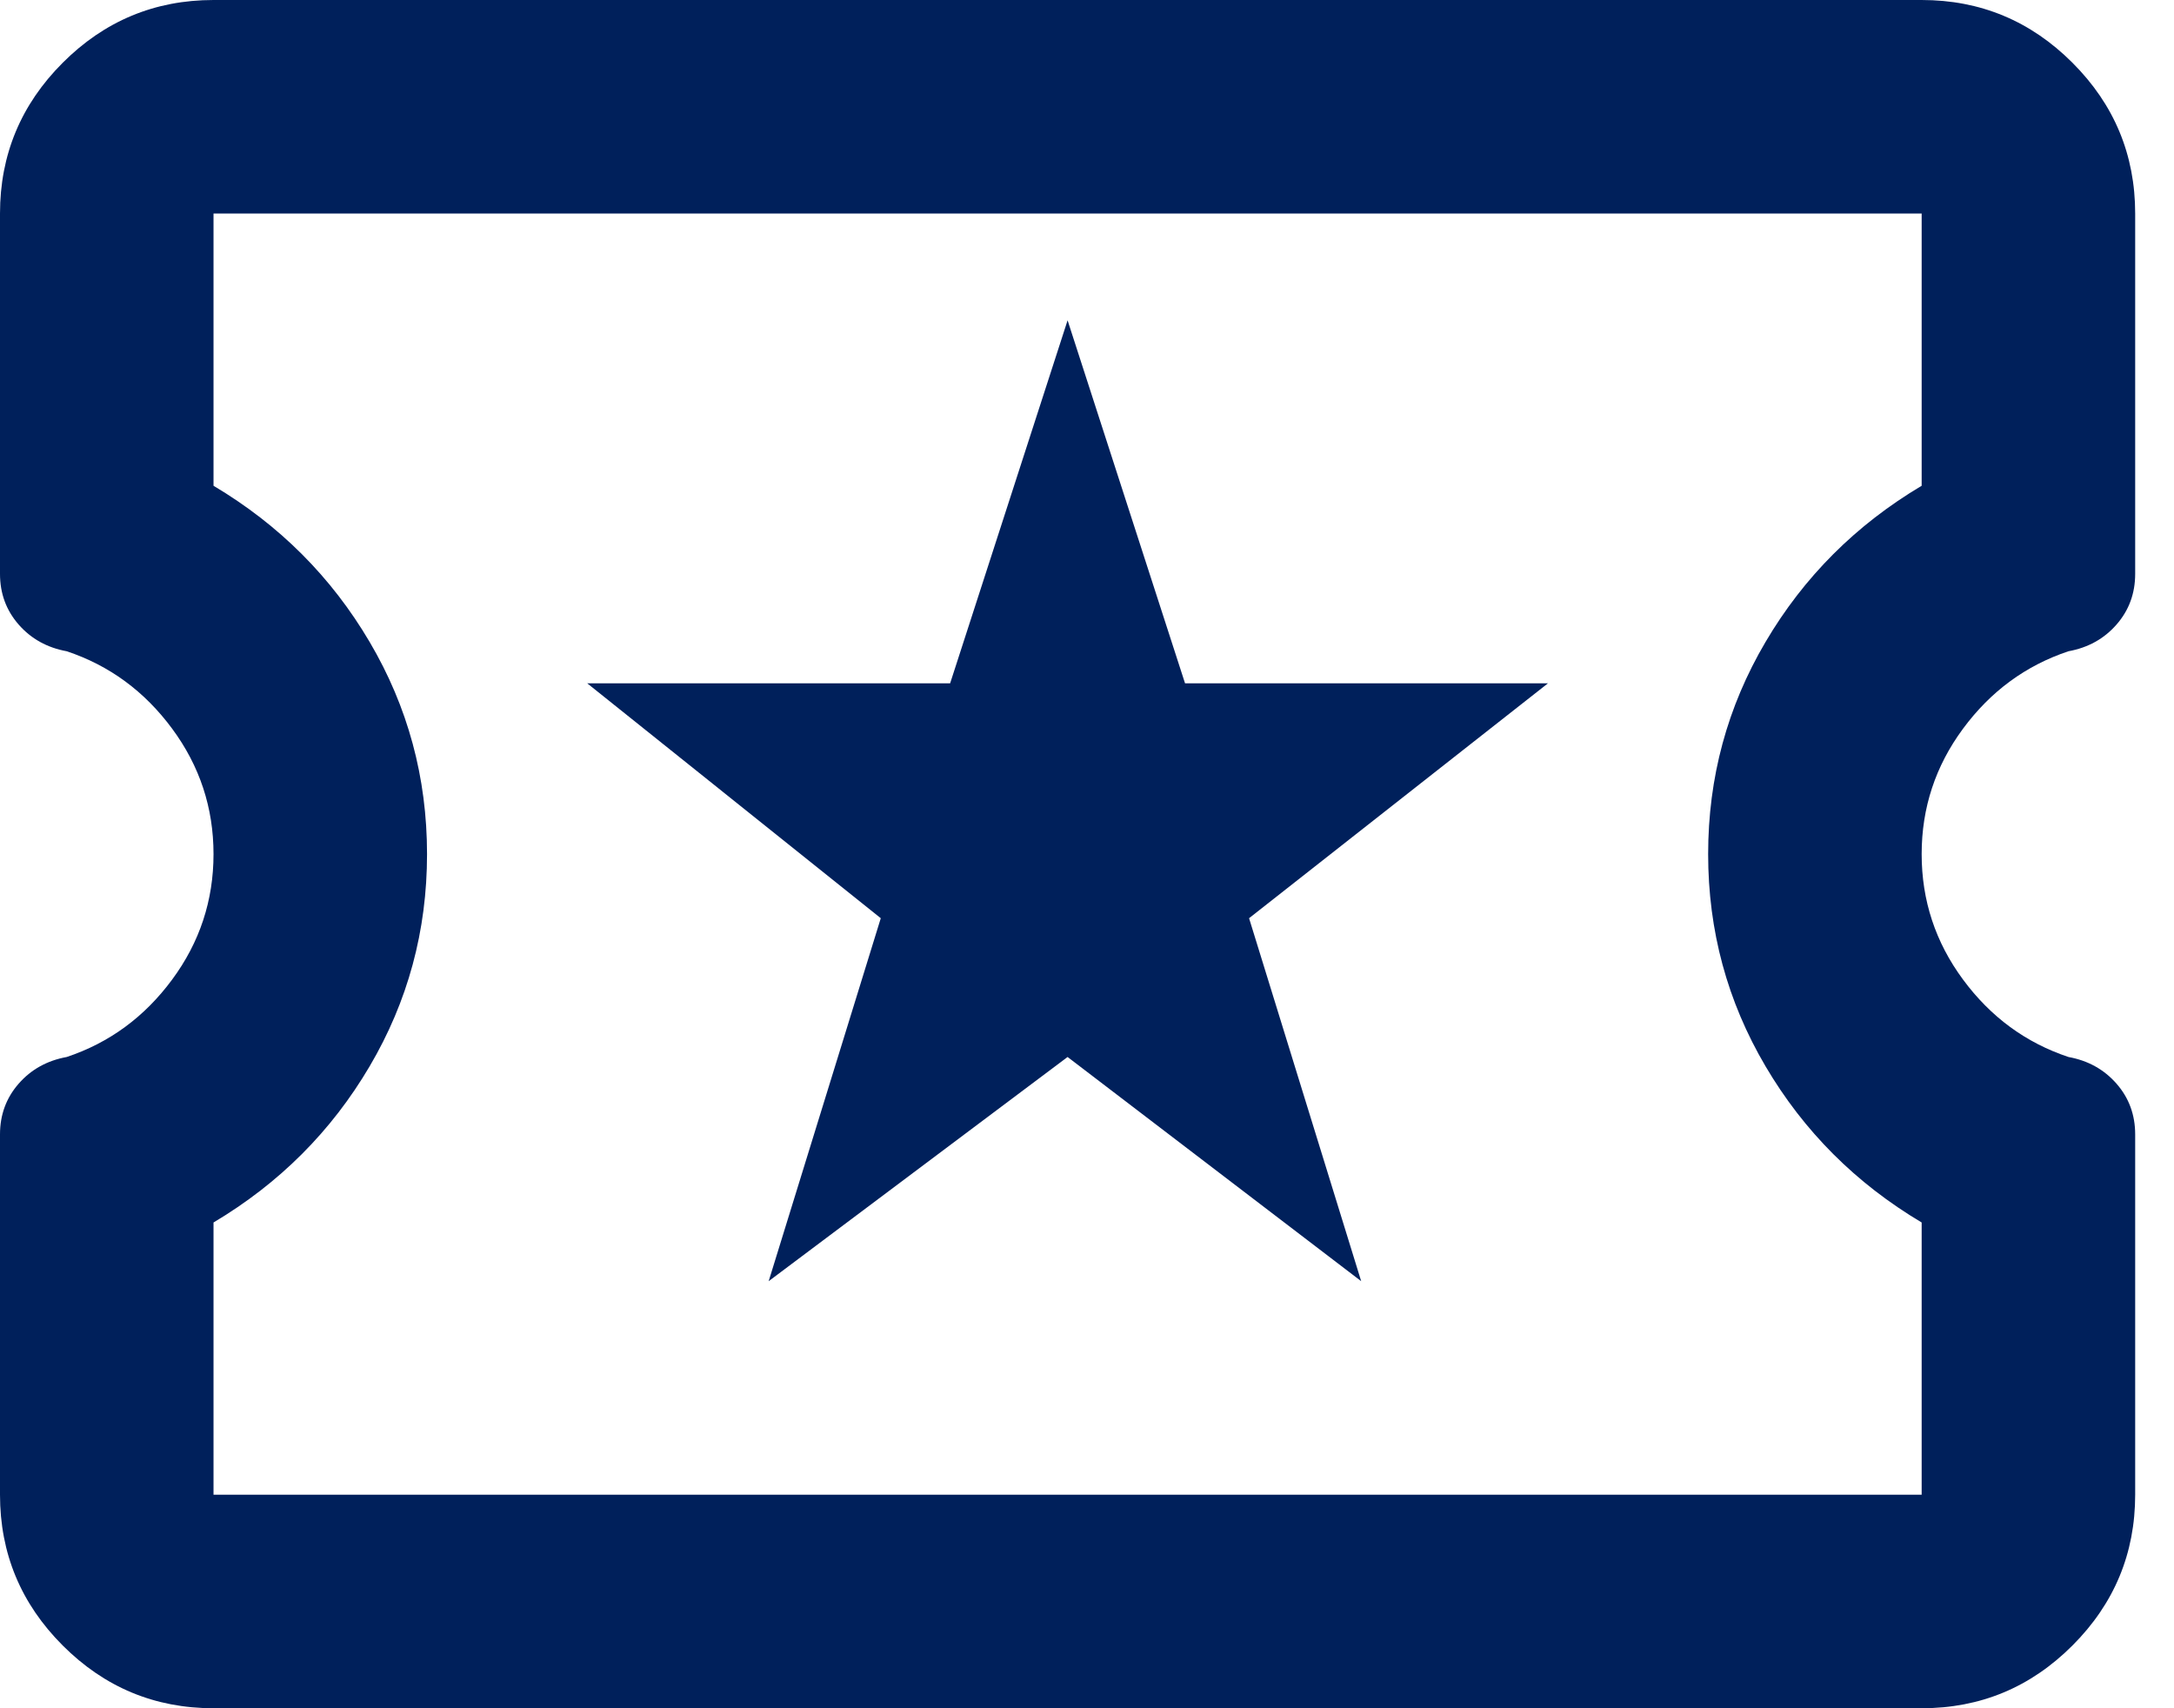 <?xml version="1.0" encoding="utf-8"?>
<svg xmlns="http://www.w3.org/2000/svg" fill="none" height="100%" overflow="visible" preserveAspectRatio="none" style="display: block;" viewBox="0 0 42 33" width="100%">
<g id="Group 26087159">
<path d="M14.85 24.75L20.625 20.419L26.297 24.75L24.131 17.738L29.906 13.2H22.894L20.625 6.188L18.356 13.2H11.344L17.016 17.738L14.85 24.75ZM4.125 33C2.991 33 2.02 32.596 1.212 31.788C0.404 30.98 0 30.009 0 28.875V21.914C0 21.536 0.12 21.209 0.361 20.934C0.602 20.659 0.911 20.488 1.289 20.419C2.114 20.144 2.793 19.645 3.326 18.923C3.859 18.202 4.125 17.394 4.125 16.5C4.125 15.606 3.859 14.798 3.326 14.077C2.793 13.355 2.114 12.856 1.289 12.581C0.911 12.512 0.602 12.341 0.361 12.066C0.12 11.791 0 11.464 0 11.086V4.125C0 2.991 0.404 2.02 1.212 1.212C2.02 0.404 2.991 0 4.125 0H37.125C38.259 0 39.23 0.404 40.038 1.212C40.846 2.02 41.25 2.991 41.25 4.125V11.086C41.25 11.464 41.13 11.791 40.889 12.066C40.648 12.341 40.339 12.512 39.961 12.581C39.136 12.856 38.457 13.355 37.924 14.077C37.391 14.798 37.125 15.606 37.125 16.5C37.125 17.394 37.391 18.202 37.924 18.923C38.457 19.645 39.136 20.144 39.961 20.419C40.339 20.488 40.648 20.659 40.889 20.934C41.13 21.209 41.25 21.536 41.25 21.914V28.875C41.25 30.009 40.846 30.98 40.038 31.788C39.23 32.596 38.259 33 37.125 33H4.125ZM4.125 28.875H37.125V23.616C35.853 22.859 34.848 21.854 34.109 20.599C33.37 19.345 33 17.978 33 16.5C33 15.022 33.37 13.655 34.109 12.401C34.848 11.146 35.853 10.141 37.125 9.384V4.125H4.125V9.384C5.397 10.141 6.402 11.146 7.141 12.401C7.88 13.655 8.25 15.022 8.25 16.5C8.25 17.978 7.88 19.345 7.141 20.599C6.402 21.854 5.397 22.859 4.125 23.616V28.875Z" fill="#00205B" id="Vector"/>
</g>
</svg>